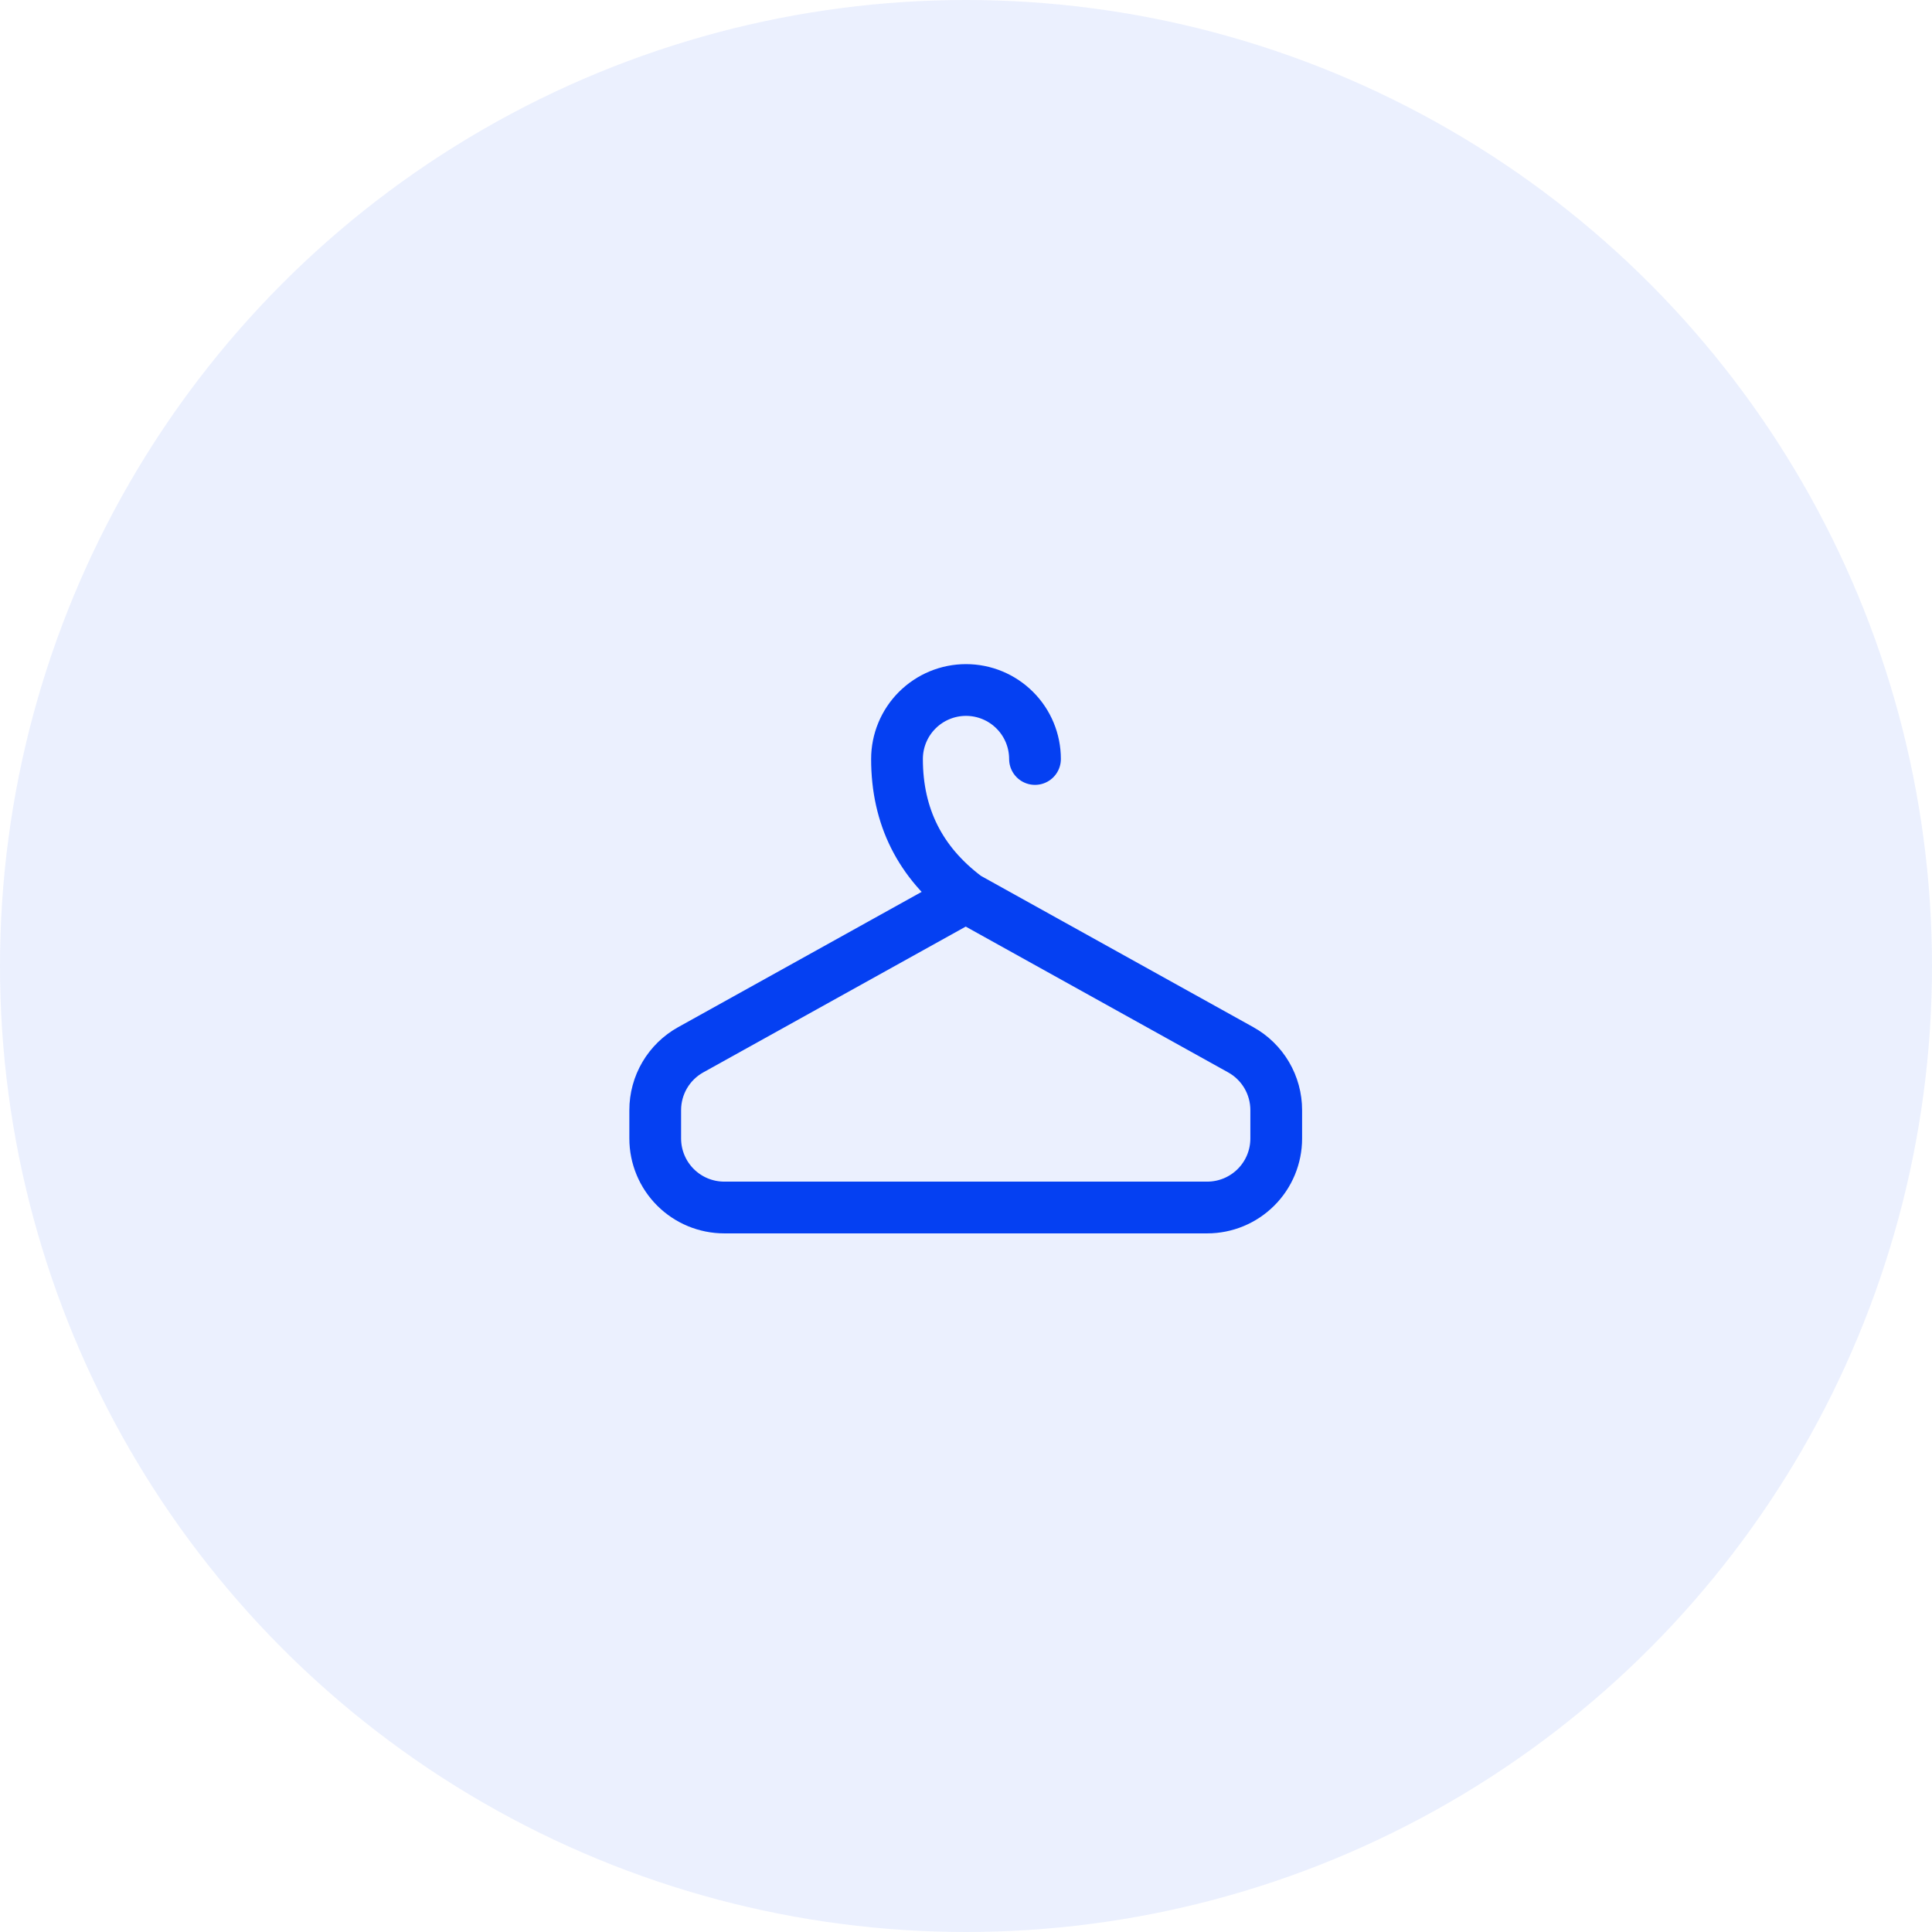 <svg xmlns="http://www.w3.org/2000/svg" width="56" height="56" viewBox="0 0 56 56" fill="none"><circle cx="28" cy="28" r="28" fill="#0540F2" fill-opacity="0.08"></circle><path d="M30 22C30 21.47 29.79 20.961 29.414 20.586C29.039 20.211 28.531 20 28 20C27.47 20 26.961 20.211 26.586 20.586C26.211 20.961 26 21.47 26 22C26 23.667 26.67 25 28 26H27.992M27.992 26L35.963 30.428C36.275 30.601 36.535 30.855 36.716 31.162C36.897 31.47 36.992 31.82 36.992 32.177V33C36.992 33.53 36.782 34.039 36.406 34.414C36.031 34.789 35.523 35 34.992 35H20.992C20.462 35 19.953 34.789 19.578 34.414C19.203 34.039 18.992 33.53 18.992 33V32.177C18.992 31.82 19.087 31.47 19.268 31.162C19.449 30.855 19.709 30.601 20.021 30.428L27.992 26Z" stroke="#0540F2" stroke-width="1.5" stroke-linecap="round" stroke-linejoin="round"></path></svg>